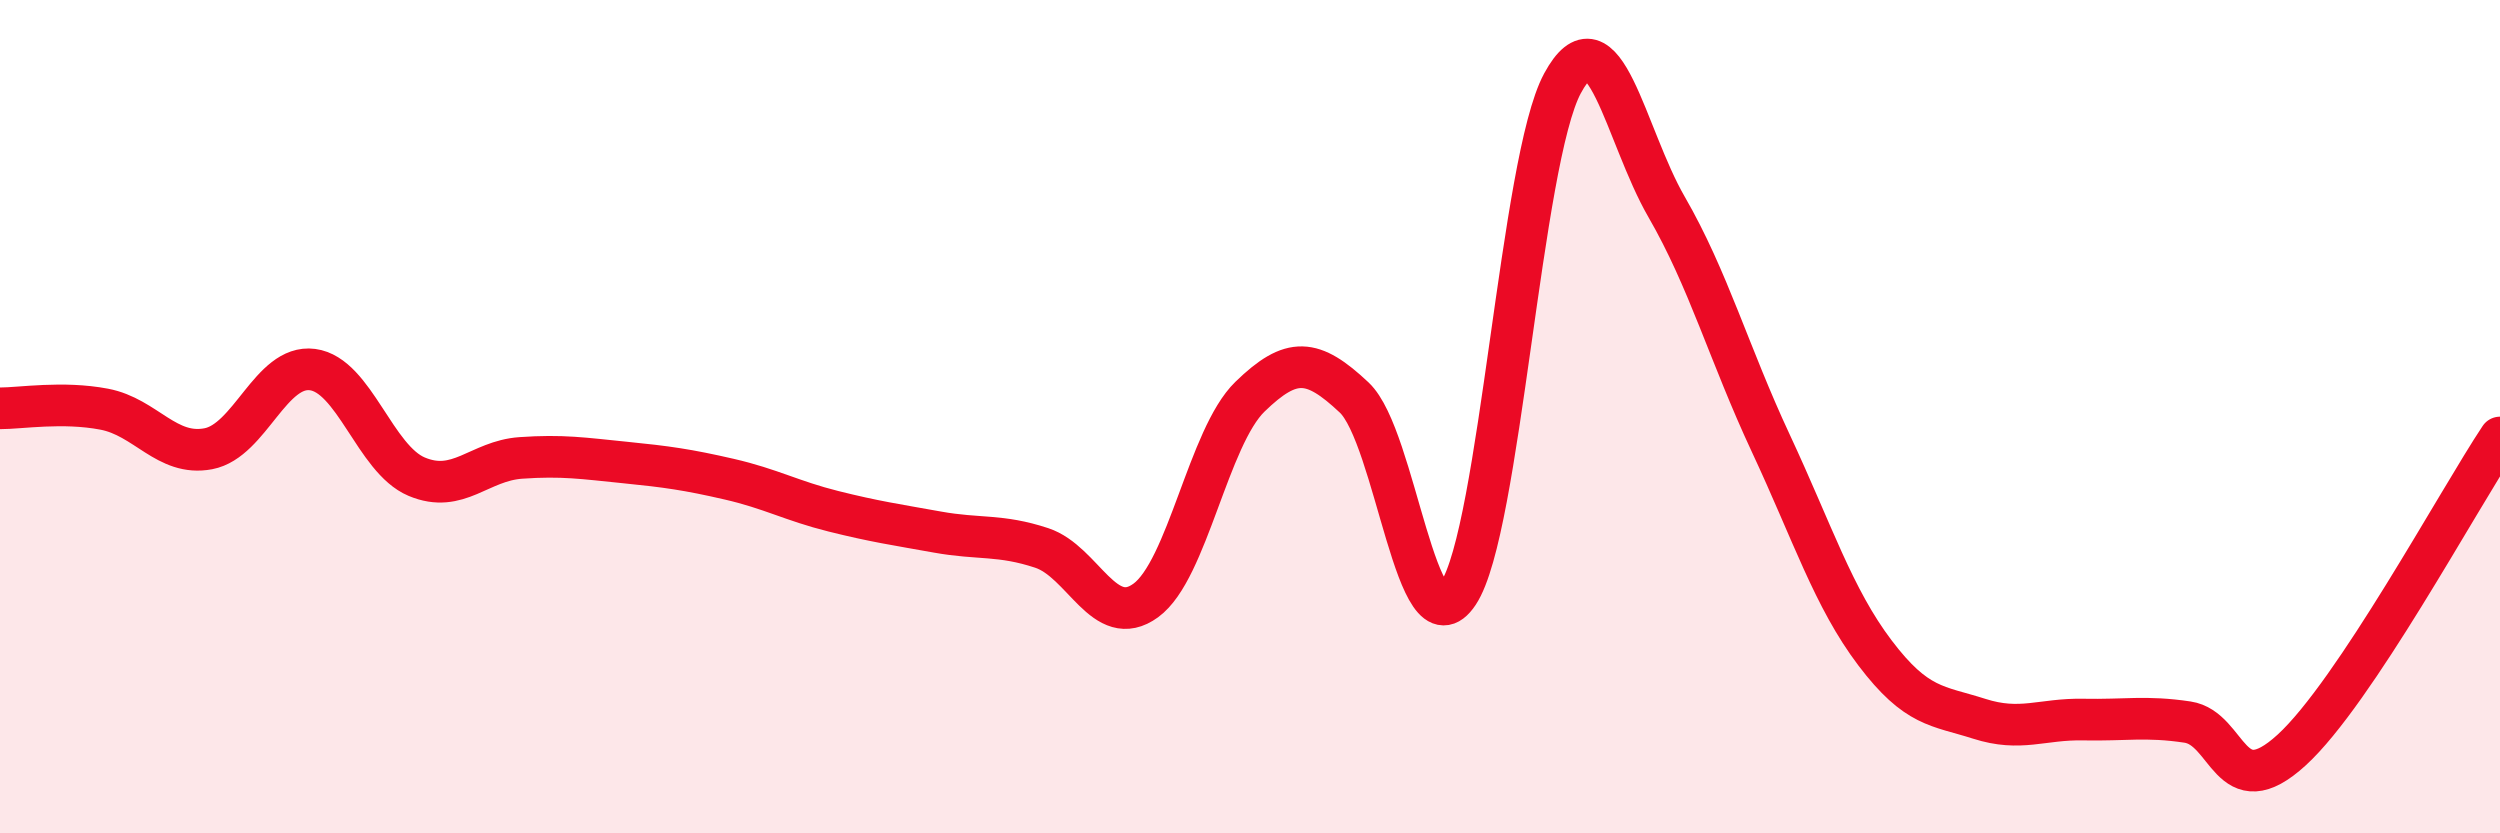 
    <svg width="60" height="20" viewBox="0 0 60 20" xmlns="http://www.w3.org/2000/svg">
      <path
        d="M 0,9.8 C 0.5,9.8 1.5,9.63 2.5,9.82 C 3.5,10.01 4,10.96 5,10.77 C 6,10.58 6.5,8.74 7.5,8.87 C 8.5,9 9,11.02 10,11.44 C 11,11.86 11.5,11.06 12.5,10.99 C 13.5,10.92 14,11 15,11.1 C 16,11.2 16.5,11.27 17.5,11.5 C 18.5,11.73 19,12.02 20,12.27 C 21,12.52 21.5,12.59 22.5,12.77 C 23.5,12.95 24,12.82 25,13.15 C 26,13.48 26.5,15.14 27.5,14.41 C 28.5,13.68 29,10.49 30,9.52 C 31,8.55 31.5,8.6 32.5,9.54 C 33.5,10.48 34,15.75 35,14.24 C 36,12.73 36.5,3.85 37.5,2 C 38.5,0.15 39,3.24 40,4.97 C 41,6.7 41.5,8.5 42.5,10.64 C 43.5,12.78 44,14.35 45,15.67 C 46,16.99 46.5,16.93 47.5,17.25 C 48.5,17.57 49,17.25 50,17.27 C 51,17.29 51.5,17.18 52.5,17.33 C 53.5,17.48 53.5,19.37 55,18 C 56.5,16.63 59,12 60,10.5L60 20L0 20Z"
        fill="#EB0A25"
        opacity="0.1"
        stroke-linecap="round"
        stroke-linejoin="round"
      />
      <path
        d="M 0,9.8 C 0.5,9.8 1.5,9.63 2.5,9.82 C 3.5,10.01 4,10.96 5,10.77 C 6,10.58 6.5,8.74 7.5,8.87 C 8.5,9 9,11.02 10,11.44 C 11,11.86 11.5,11.06 12.5,10.99 C 13.5,10.92 14,11 15,11.1 C 16,11.2 16.5,11.27 17.5,11.5 C 18.5,11.73 19,12.02 20,12.27 C 21,12.52 21.5,12.59 22.5,12.77 C 23.5,12.95 24,12.82 25,13.15 C 26,13.48 26.5,15.14 27.5,14.41 C 28.5,13.68 29,10.49 30,9.52 C 31,8.55 31.5,8.6 32.5,9.54 C 33.5,10.48 34,15.75 35,14.24 C 36,12.73 36.5,3.85 37.5,2 C 38.5,0.15 39,3.24 40,4.97 C 41,6.7 41.5,8.5 42.5,10.64 C 43.5,12.78 44,14.35 45,15.67 C 46,16.99 46.5,16.93 47.5,17.25 C 48.5,17.57 49,17.25 50,17.27 C 51,17.29 51.5,17.18 52.5,17.33 C 53.5,17.48 53.5,19.37 55,18 C 56.5,16.63 59,12 60,10.5"
        stroke="#EB0A25"
        stroke-width="1"
        fill="none"
        stroke-linecap="round"
        stroke-linejoin="round"
      />
    </svg>
  